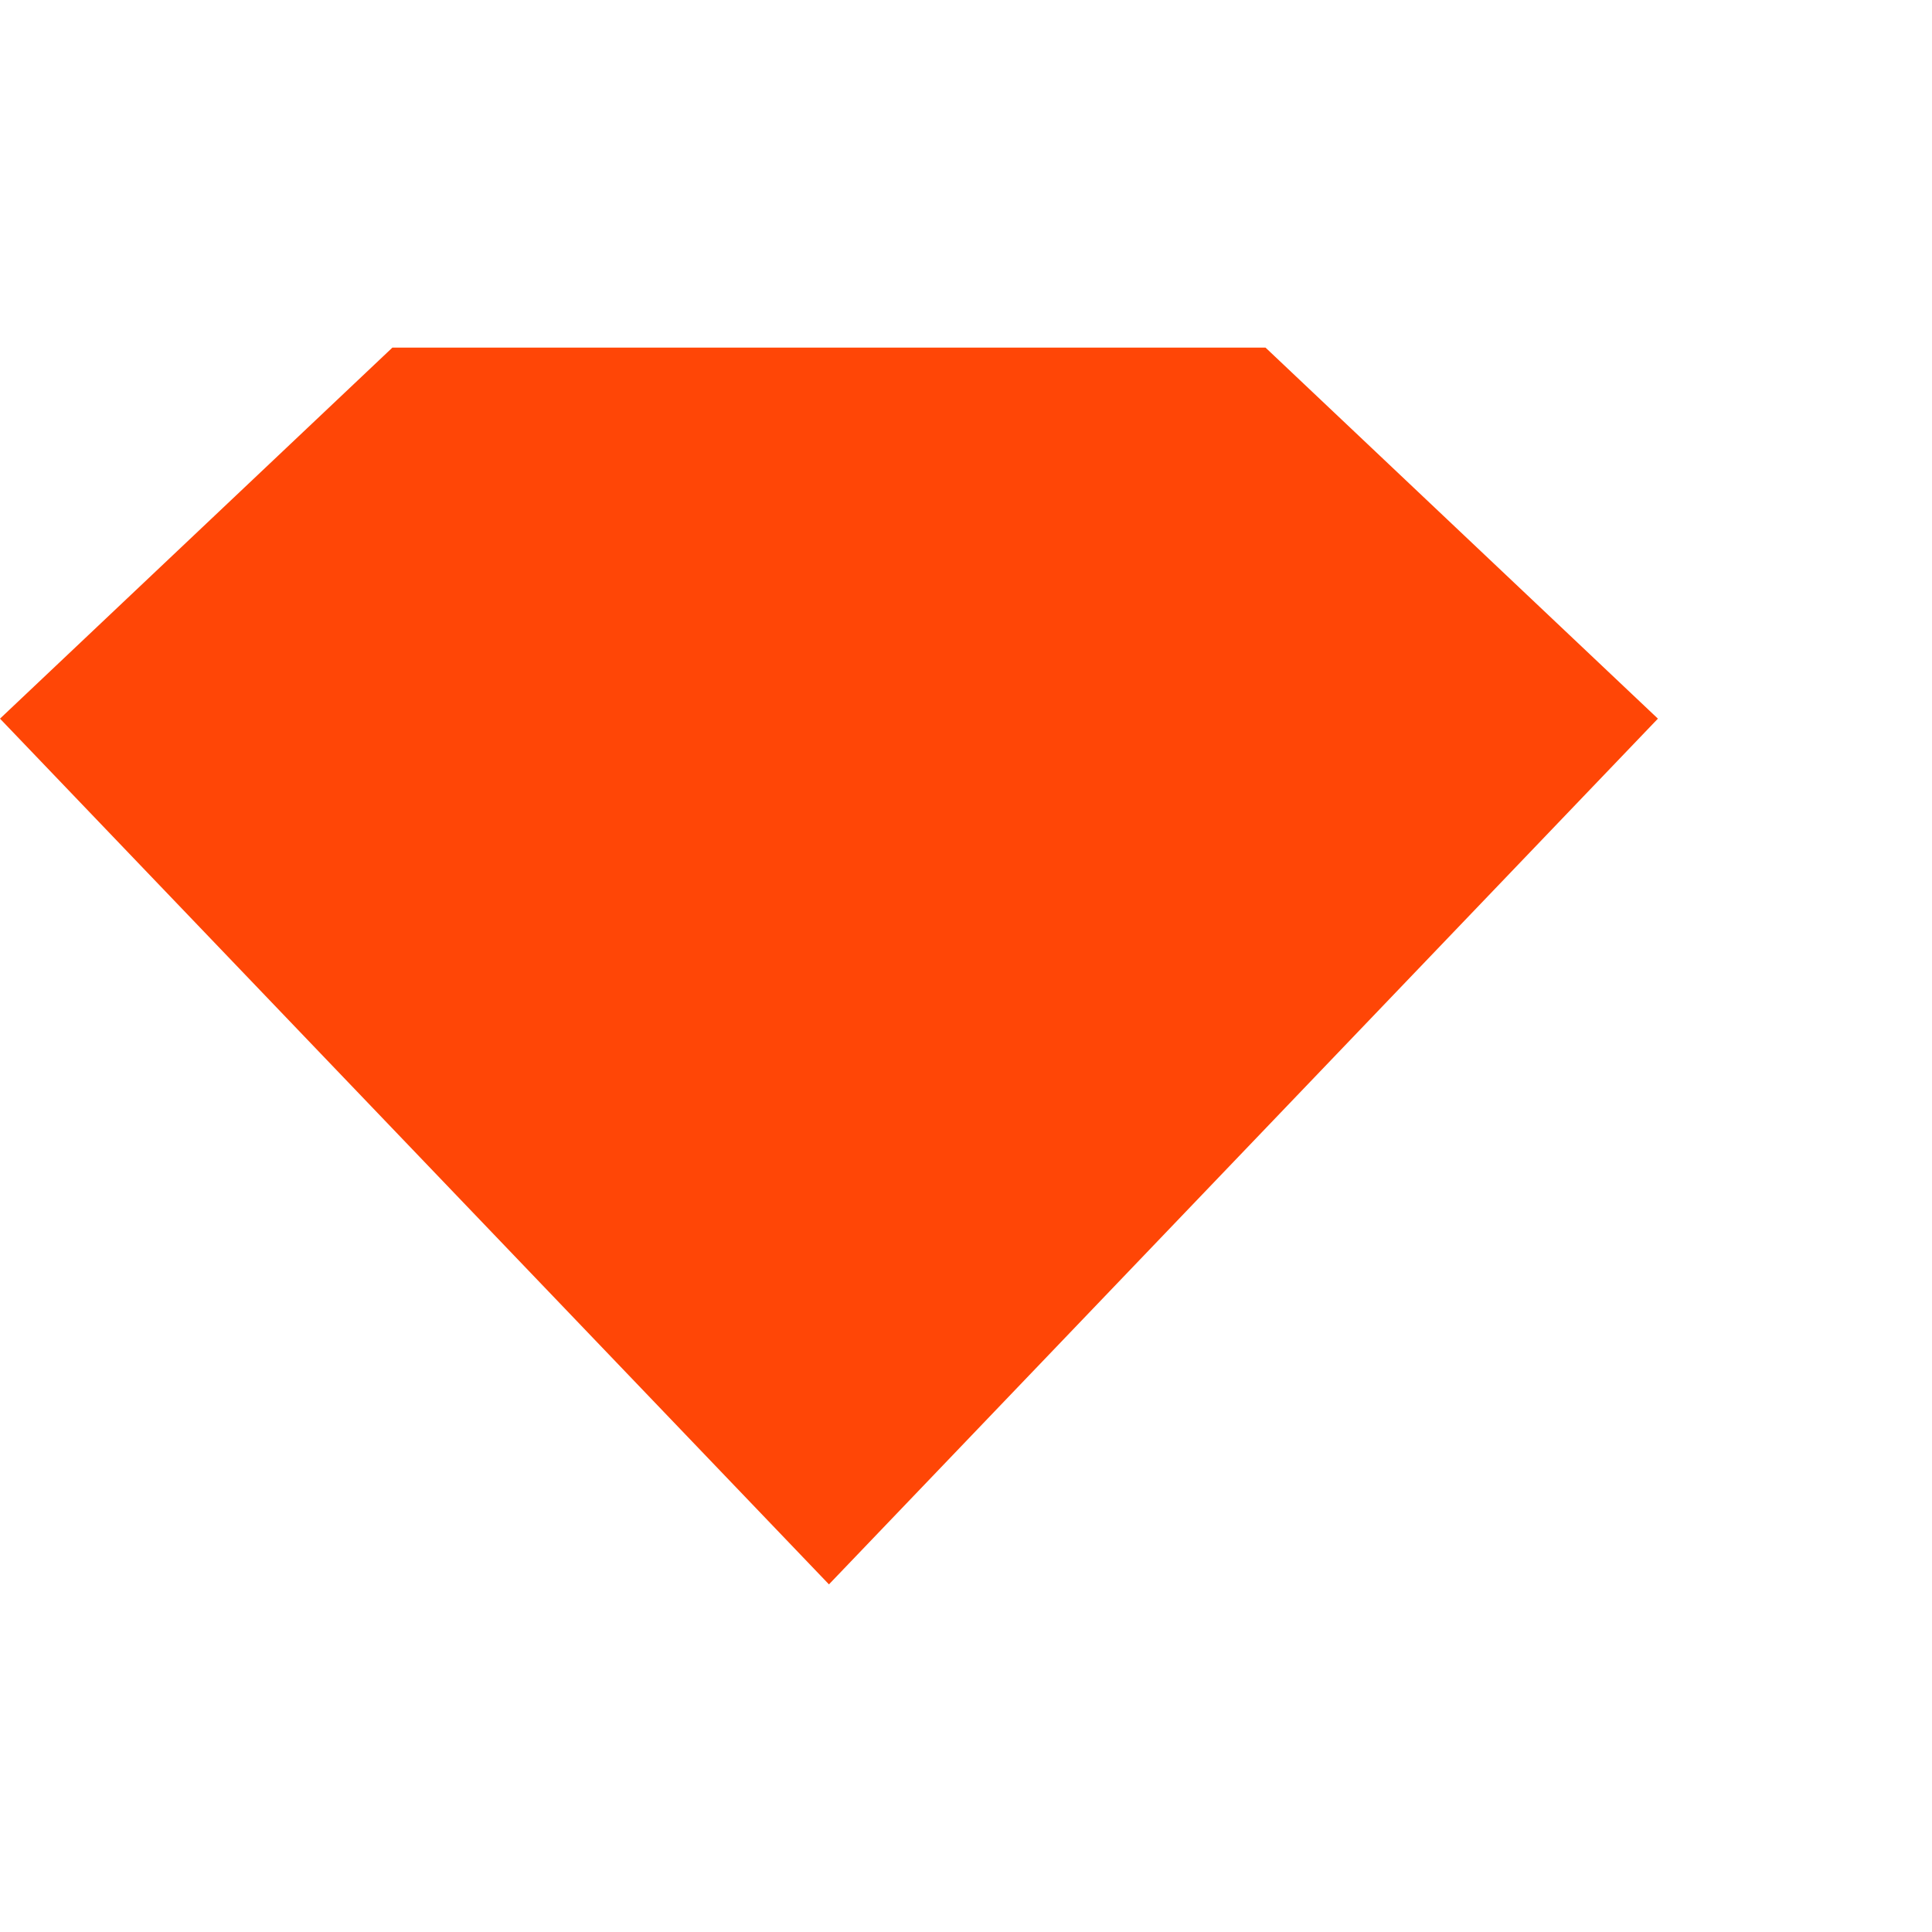 <?xml version="1.0" encoding="UTF-8"?> <svg xmlns="http://www.w3.org/2000/svg" width="289" height="289" viewBox="0 0 289 289" fill="none"> <path d="M0 107.5L124 237L248 107.5L189.307 52H58.693L0 107.5Z" fill="#FF4606"></path> </svg> 